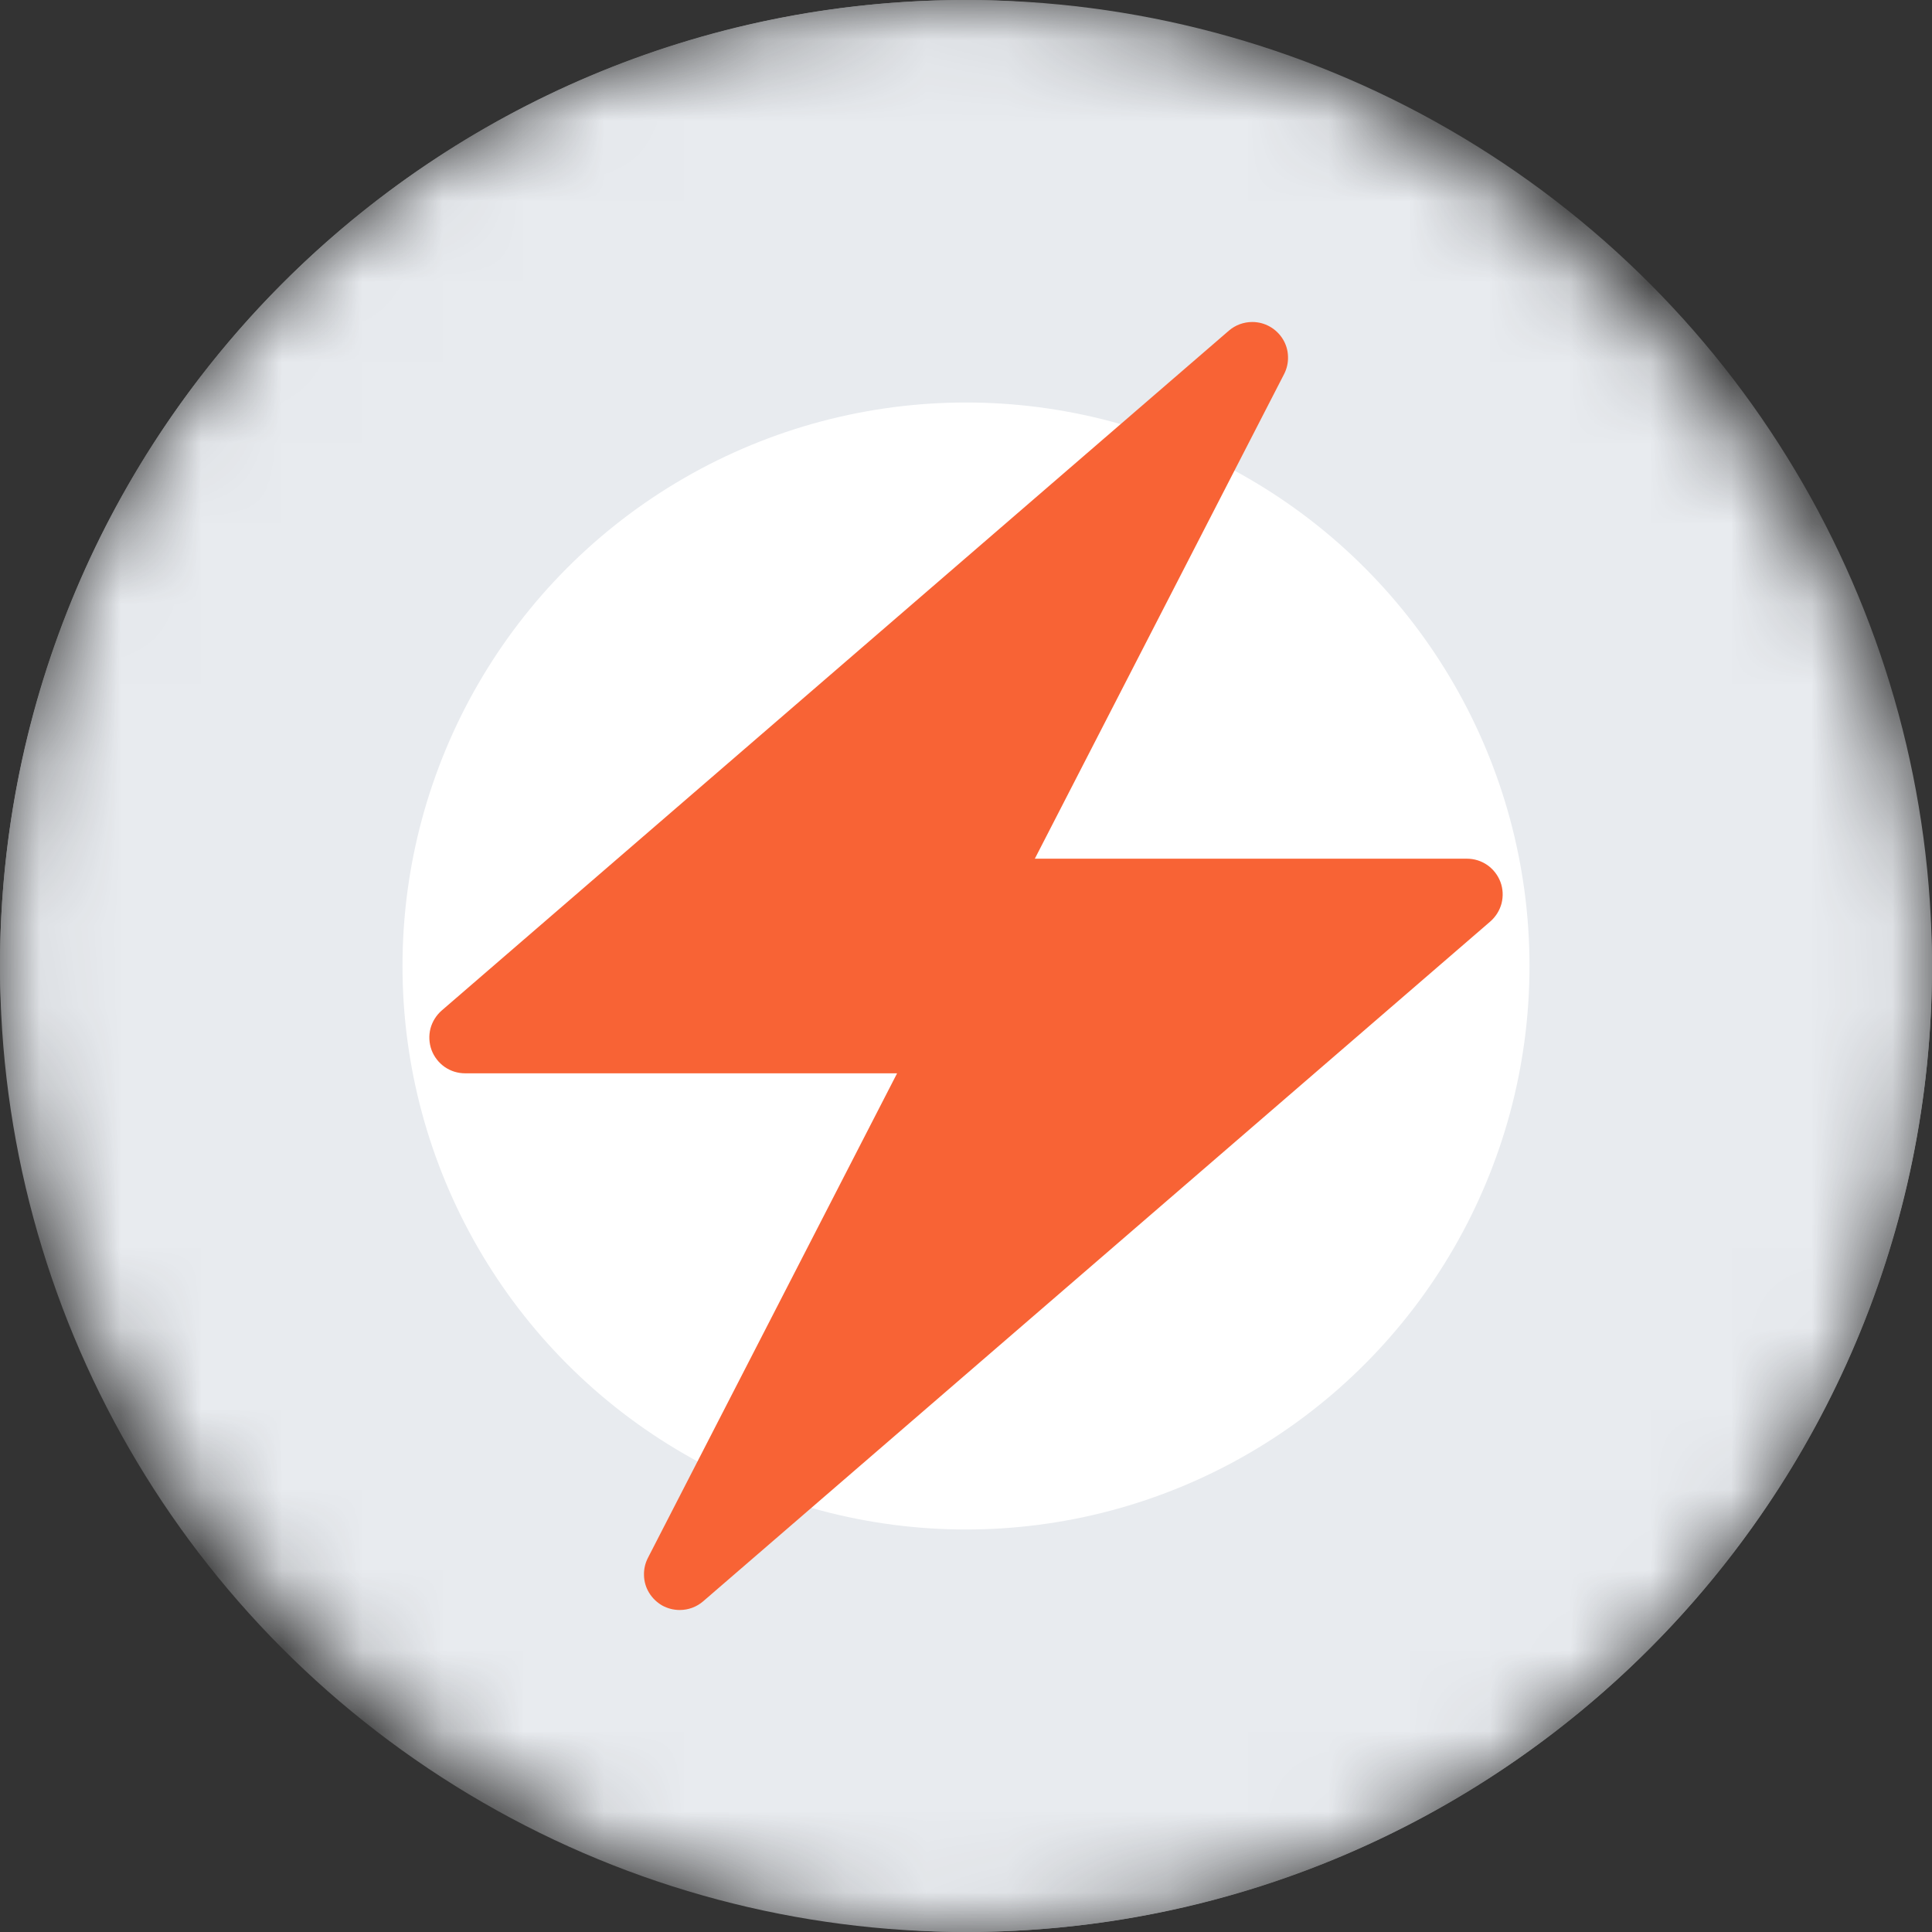 <svg width="24" height="24" viewBox="0 0 24 24" fill="none" xmlns="http://www.w3.org/2000/svg"><rect x="0" y="0" width="24" height="24" fill="#333333" stroke="none"/><mask id="mask0_1215_42153" style="mask-type:alpha" maskUnits="userSpaceOnUse" x="0" y="0" width="24" height="24"><rect width="24" height="24" rx="12" fill="#C4C4C4"/></mask><g mask="url(#mask0_1215_42153)"><circle cx="12" cy="12" r="12" fill="#E8EBEF"/><rect width="24" height="24" rx="12" fill="#E8EBEF"/><circle cx="12" cy="12" r="7" fill="white"/><path d="M18.639 10.956C18.607 10.871 18.55 10.798 18.476 10.746C18.401 10.694 18.313 10.667 18.222 10.667H12.855L15.951 4.648C15.986 4.58 16.003 4.505 16 4.428C15.998 4.352 15.976 4.278 15.936 4.213C15.896 4.148 15.84 4.094 15.774 4.057C15.707 4.019 15.632 4 15.556 4C15.449 4 15.346 4.038 15.265 4.108L12 6.928L5.488 12.552C5.419 12.612 5.37 12.691 5.347 12.778C5.325 12.866 5.33 12.959 5.361 13.044C5.393 13.129 5.45 13.202 5.524 13.254C5.599 13.306 5.687 13.333 5.778 13.333H11.144L8.049 19.352C8.014 19.42 7.997 19.495 8 19.572C8.002 19.648 8.024 19.722 8.064 19.787C8.104 19.852 8.16 19.906 8.226 19.944C8.293 19.981 8.368 20 8.444 20C8.551 20 8.654 19.962 8.735 19.892L12 17.072L18.512 11.448C18.581 11.388 18.63 11.309 18.653 11.222C18.675 11.134 18.671 11.041 18.639 10.956Z" fill="#F86335"/></g></svg>